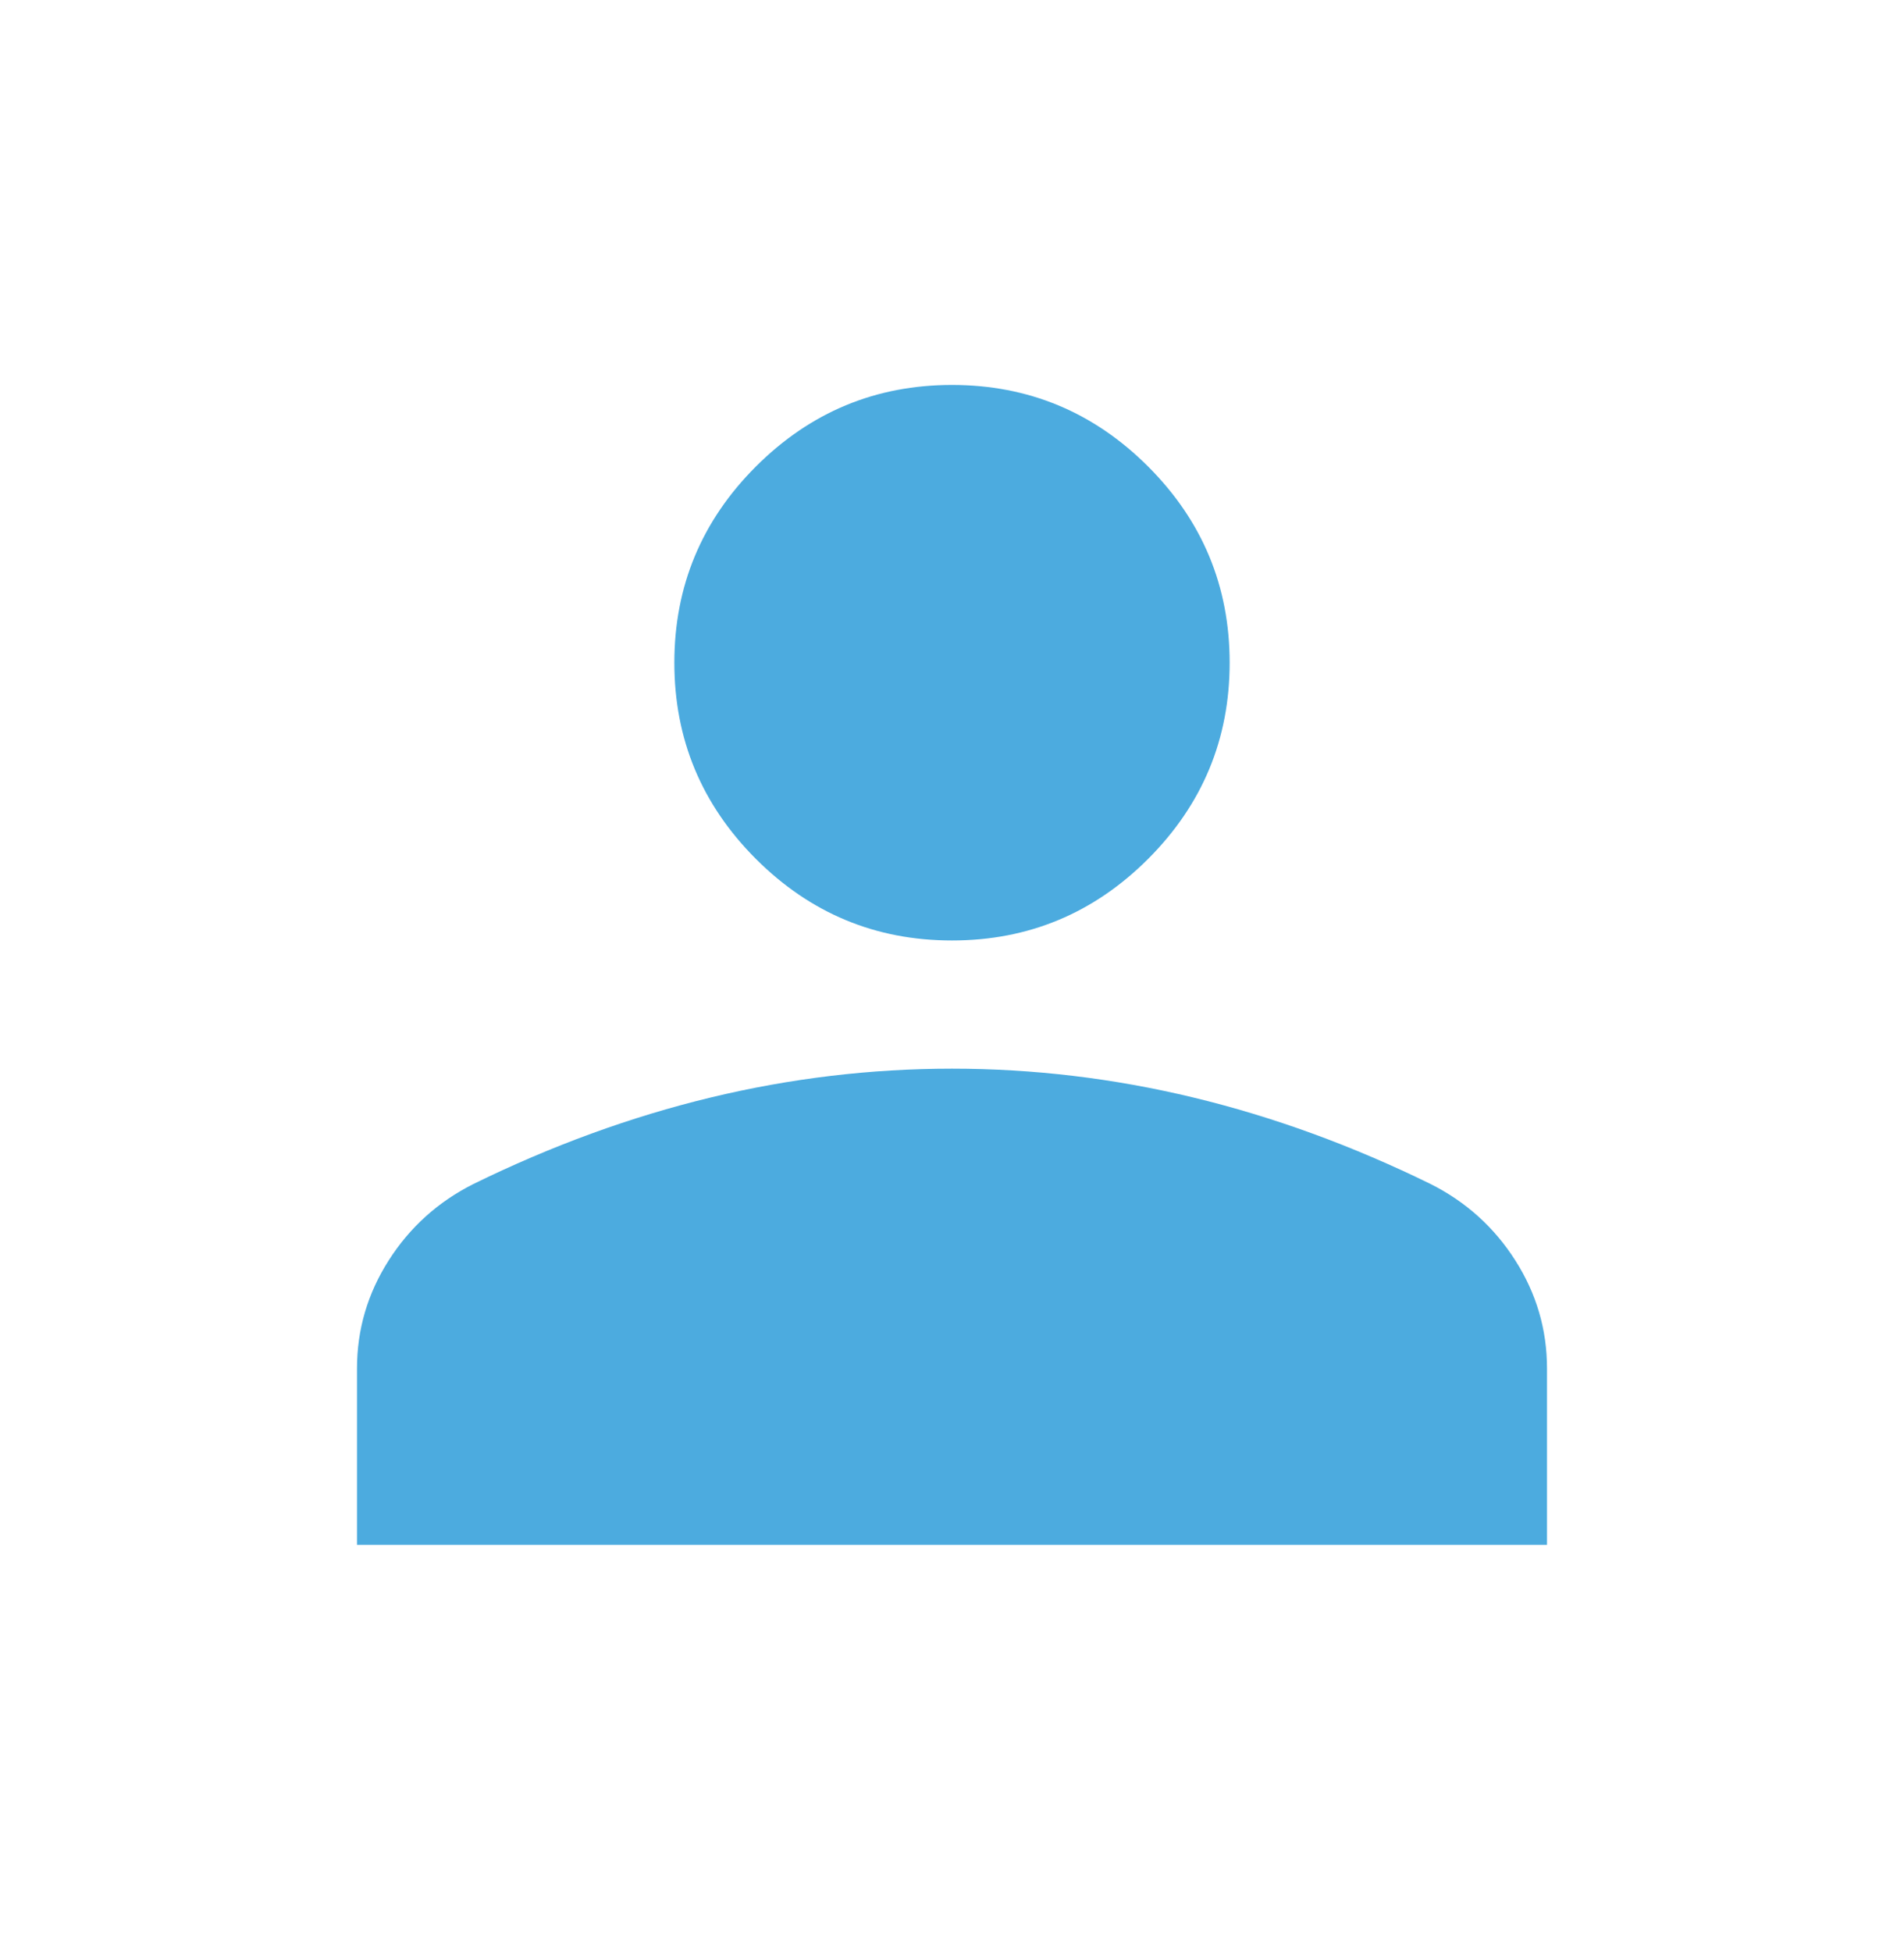 <svg width="40" height="41" viewBox="0 0 40 41" fill="none" xmlns="http://www.w3.org/2000/svg">
<path d="M20 19.75C18.396 19.75 17.023 19.179 15.88 18.037C14.738 16.894 14.167 15.521 14.167 13.917C14.167 12.313 14.738 10.939 15.88 9.797C17.023 8.655 18.396 8.084 20 8.084C21.604 8.084 22.977 8.655 24.12 9.797C25.262 10.939 25.833 12.313 25.833 13.917C25.833 15.521 25.262 16.894 24.12 18.037C22.977 19.179 21.604 19.75 20 19.75ZM7.5 32.442V28.737C7.5 27.921 7.722 27.165 8.165 26.47C8.608 25.774 9.201 25.239 9.942 24.866C11.59 24.058 13.252 23.452 14.928 23.048C16.604 22.644 18.295 22.442 20 22.442C21.705 22.442 23.396 22.644 25.072 23.048C26.748 23.452 28.41 24.058 30.058 24.866C30.799 25.239 31.392 25.774 31.835 26.47C32.278 27.165 32.5 27.921 32.5 28.737V32.442H7.5Z" fill="#4CABDF"/>
</svg>

